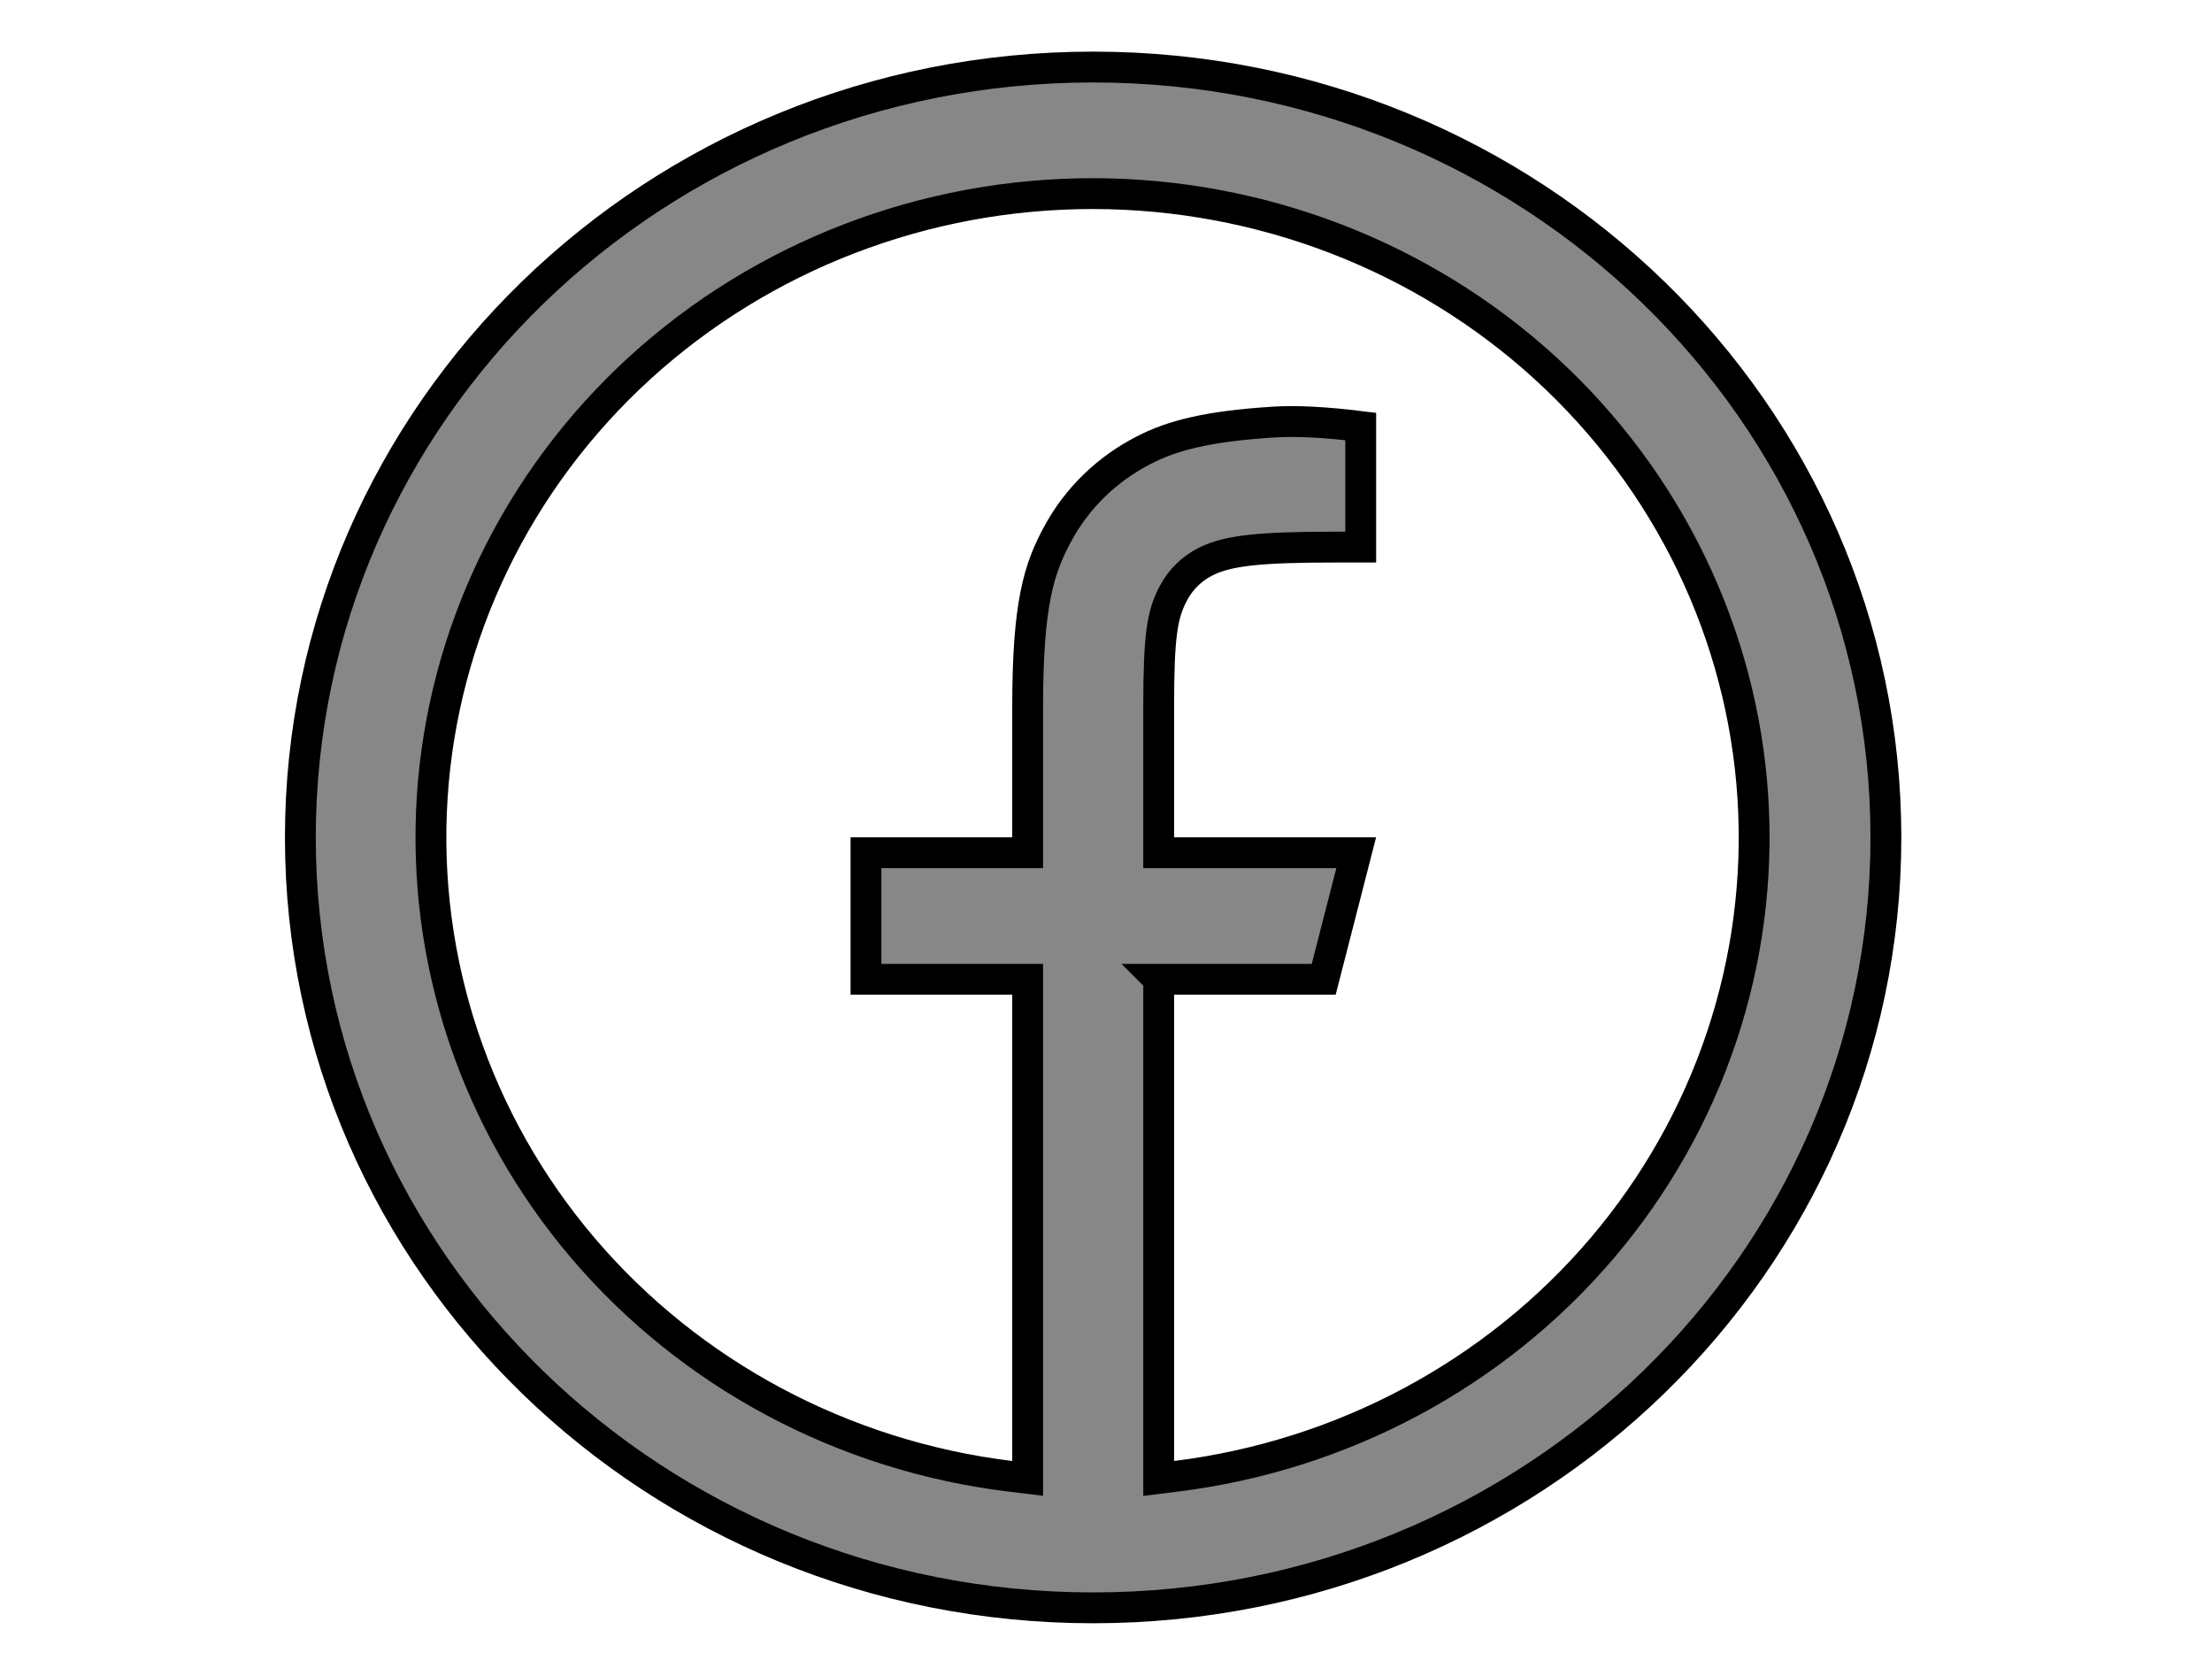 <?xml version="1.0" encoding="UTF-8" standalone="no"?><!DOCTYPE svg PUBLIC "-//W3C//DTD SVG 1.1//EN" "http://www.w3.org/Graphics/SVG/1.1/DTD/svg11.dtd"><svg width="100%" height="100%" viewBox="0 0 33 25" version="1.1" xmlns="http://www.w3.org/2000/svg" xmlns:xlink="http://www.w3.org/1999/xlink" xml:space="preserve" xmlns:serif="http://www.serif.com/" style="fill-rule:evenodd;clip-rule:evenodd;"><path d="M17.286,14.608l0,7.446l0.256,-0.032c2.487,-0.308 4.762,-1.525 6.362,-3.406c1.6,-1.882 2.403,-4.286 2.246,-6.725c-0.157,-2.438 -1.264,-4.725 -3.092,-6.397c-1.829,-1.672 -4.242,-2.603 -6.75,-2.606c-2.51,-0.002 -4.928,0.927 -6.761,2.599c-1.832,1.672 -2.941,3.962 -3.099,6.403c-0.157,2.442 0.649,4.849 2.252,6.731c1.604,1.882 3.884,3.098 6.375,3.401l0.256,0.031l-0,-7.445l-2.412,0l0,-1.888l2.412,0l0,-2.166c0,-1.548 0.166,-2.073 0.454,-2.599l0,-0.001c0.286,-0.526 0.73,-0.957 1.273,-1.236l0.002,-0.001c0.42,-0.219 0.957,-0.36 1.942,-0.421c0.335,-0.021 0.767,0 1.298,0.066l0,1.799l-0.375,0c-0.555,0 -0.955,0.012 -1.254,0.044c-0.298,0.032 -0.512,0.084 -0.685,0.173c-0.203,0.102 -0.37,0.264 -0.476,0.463c-0.175,0.323 -0.224,0.644 -0.224,1.711l0,2.168l2.947,0l-0.485,1.888l-2.462,0Zm-0.978,9.376c-6.538,0 -11.827,-5.151 -11.827,-11.492c-0,-6.341 5.289,-11.492 11.827,-11.492c6.538,0 11.827,5.151 11.827,11.492c-0,6.341 -5.289,11.492 -11.827,11.492Z" style="fill:#878787;fill-rule:nonzero;stroke:#000;stroke-width:0.46px;"/></svg>